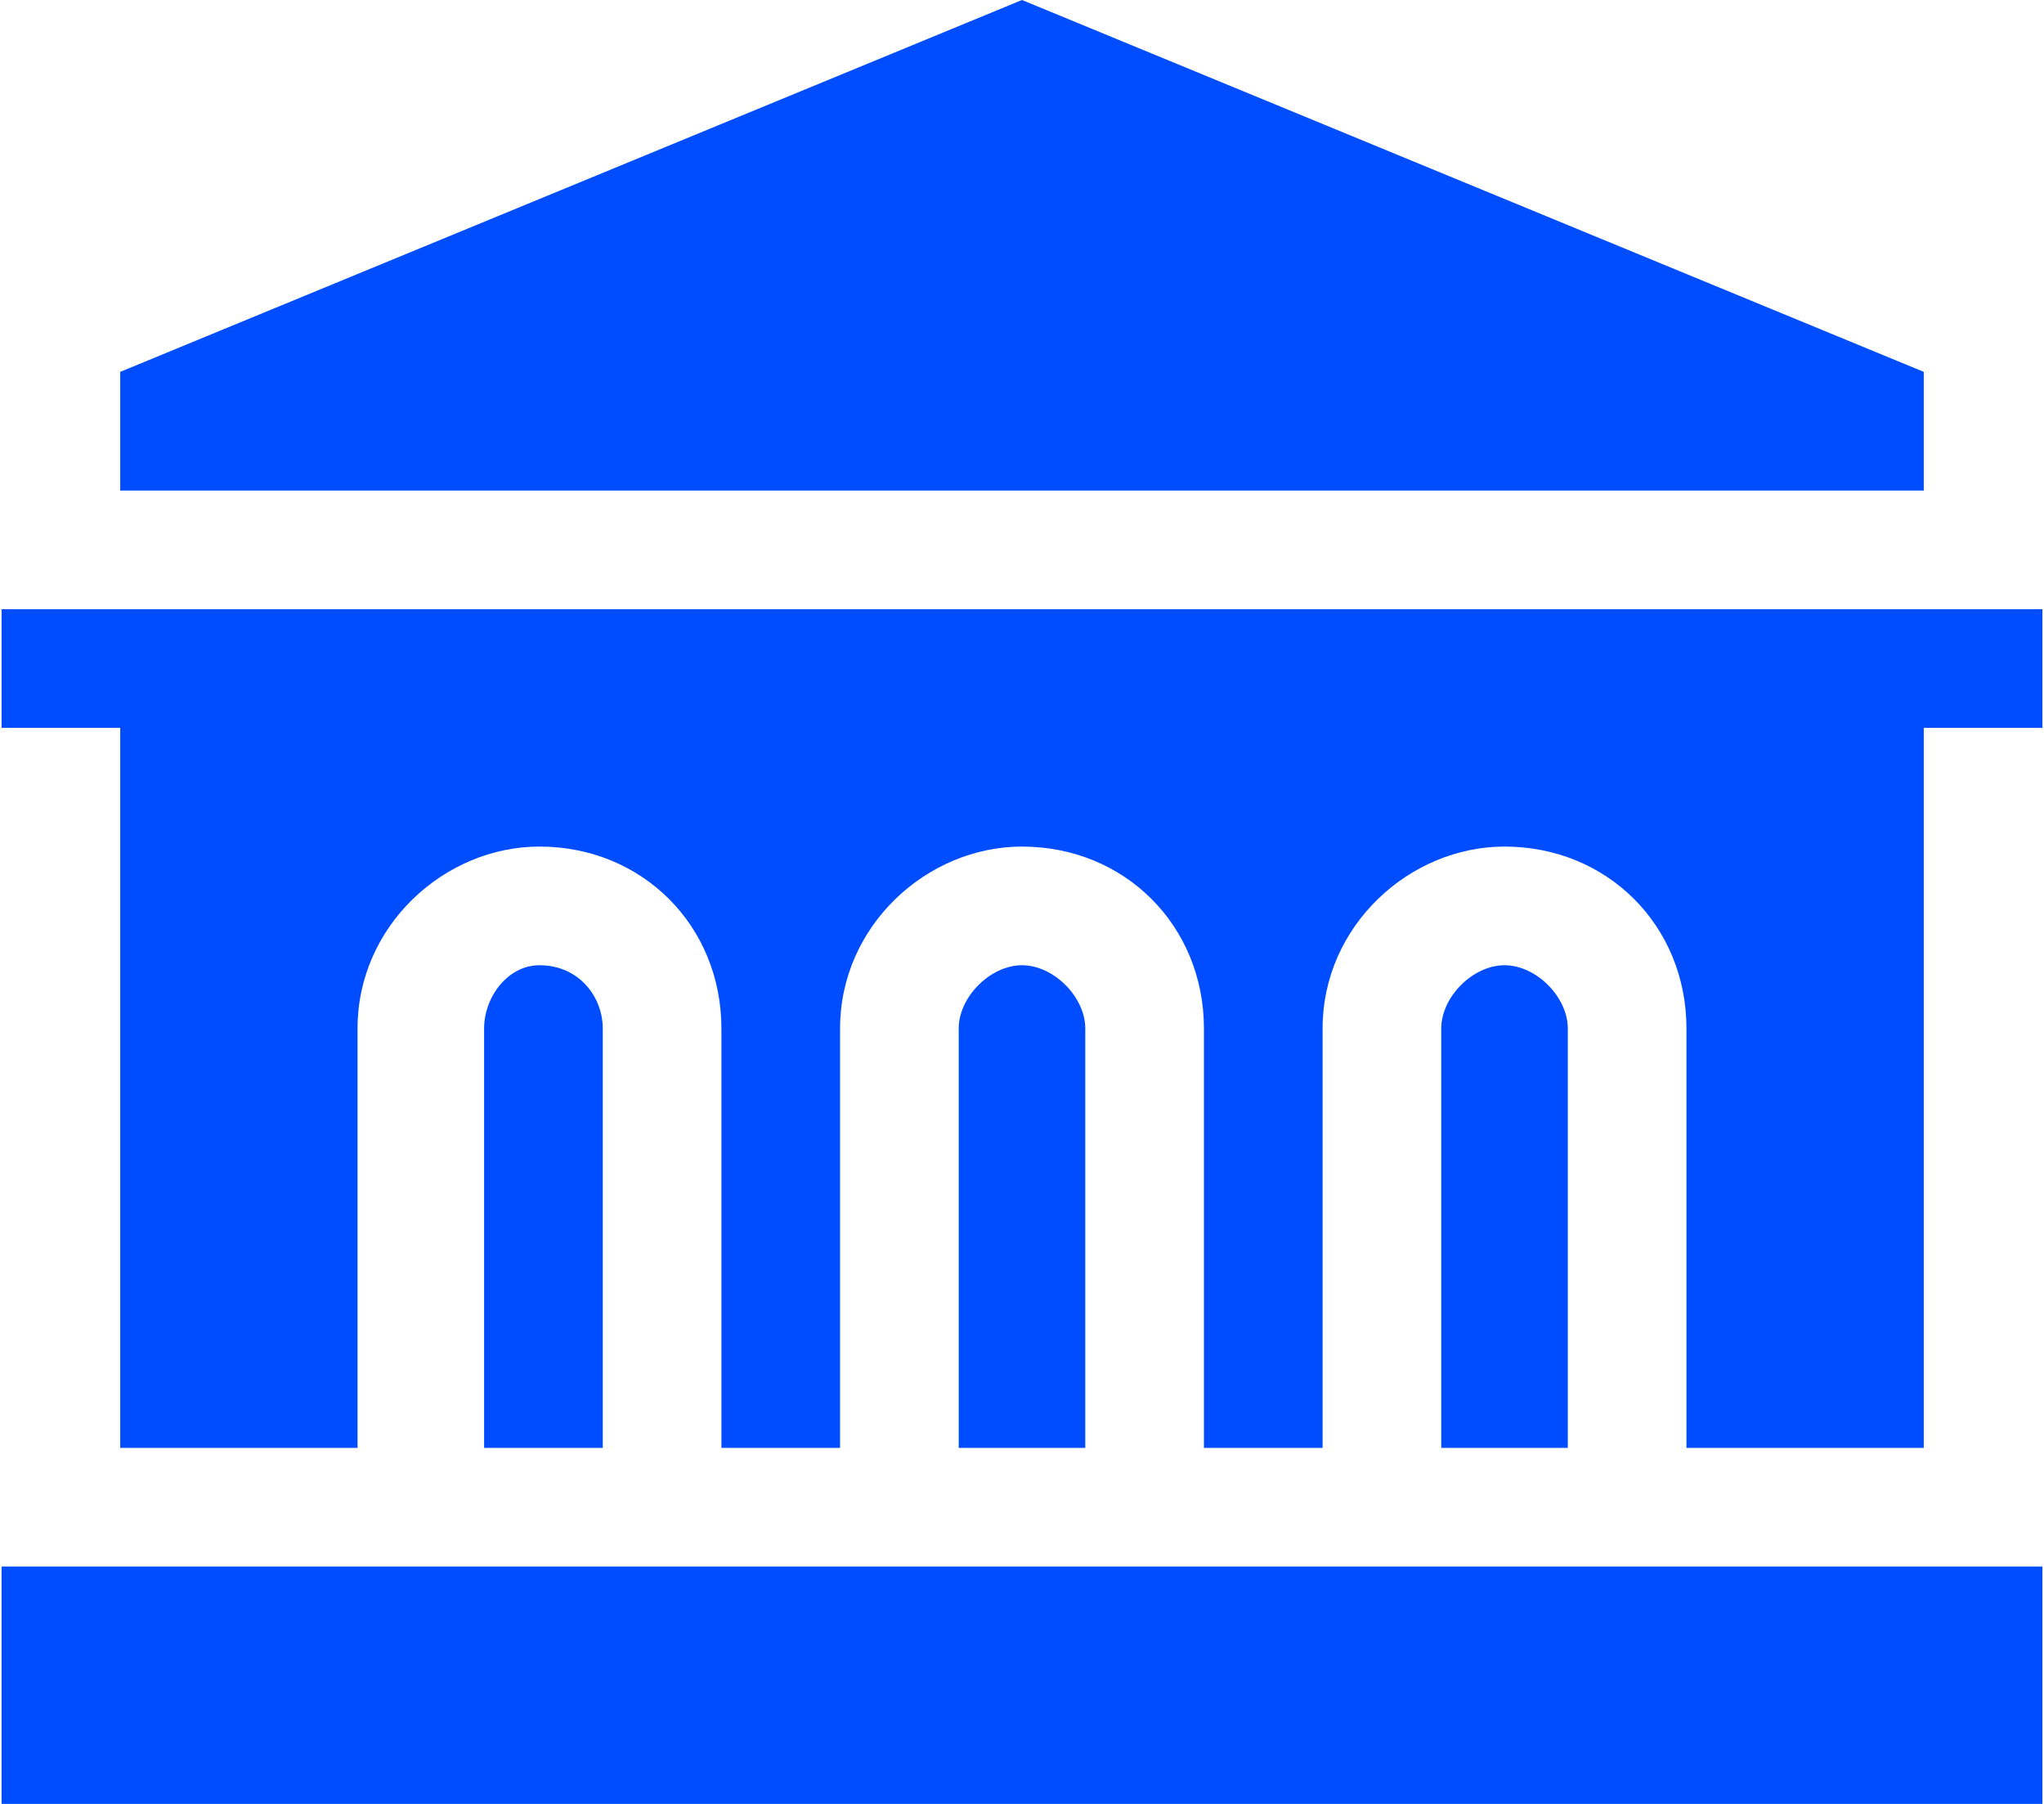 <?xml version="1.0" encoding="UTF-8"?>
<!DOCTYPE svg PUBLIC "-//W3C//DTD SVG 1.1//EN" "http://www.w3.org/Graphics/SVG/1.1/DTD/svg11.dtd">
<!-- Creator: CorelDRAW 2021 (64-Bit) -->
<svg xmlns="http://www.w3.org/2000/svg" xml:space="preserve" width="17px" height="15px" version="1.1" style="shape-rendering:geometricPrecision; text-rendering:geometricPrecision; image-rendering:optimizeQuality; fill-rule:evenodd; clip-rule:evenodd"
viewBox="0 0 0.258 0.228"
 xmlns:xlink="http://www.w3.org/1999/xlink"
 xmlns:xodm="http://www.corel.com/coreldraw/odm/2003">
 <defs>
  <style type="text/css">
   <![CDATA[
    .fil0 {fill:#004DFF;fill-rule:nonzero}
   ]]>
  </style>
 </defs>
 <g id="Layer_x0020_1">
  <g id="_1675352316928">
   <g>
    <polygon class="fil0" points="0,0.198 0.258,0.198 0.258,0.228 0,0.228 "/>
    <path class="fil0" d="M0.198 0.13c0,-0.004 -0.004,-0.008 -0.008,-0.008 -0.004,0 -0.008,0.004 -0.008,0.008l0 0.053 0.016 0 0 -0.053z"/>
    <path class="fil0" d="M0.076 0.13c0,-0.004 -0.003,-0.008 -0.008,-0.008 -0.004,0 -0.007,0.004 -0.007,0.008l0 0.053 0.015 0 0 -0.053z"/>
    <path class="fil0" d="M0.137 0.13c0,-0.004 -0.004,-0.008 -0.008,-0.008 -0.004,0 -0.008,0.004 -0.008,0.008l0 0.053 0.016 0 0 -0.053z"/>
    <polygon class="fil0" points="0.243,0.062 0.243,0.047 0.129,0 0.015,0.047 0.015,0.062 "/>
    <path class="fil0" d="M0.045 0.183l0 -0.053c0,-0.013 0.011,-0.023 0.023,-0.023 0.013,0 0.023,0.01 0.023,0.023l0 0.053 0.015 0 0 -0.053c0,-0.013 0.011,-0.023 0.023,-0.023 0.013,0 0.023,0.01 0.023,0.023l0 0.053 0.015 0 0 -0.053c0,-0.013 0.011,-0.023 0.023,-0.023 0.013,0 0.023,0.01 0.023,0.023l0 0.053 0.03 0 0 -0.091 0.015 0 0 -0.015 -0.258 0 0 0.015 0.015 0 0 0.091 0.03 0 0 0z"/>
   </g>
  </g>
 </g>
</svg>
